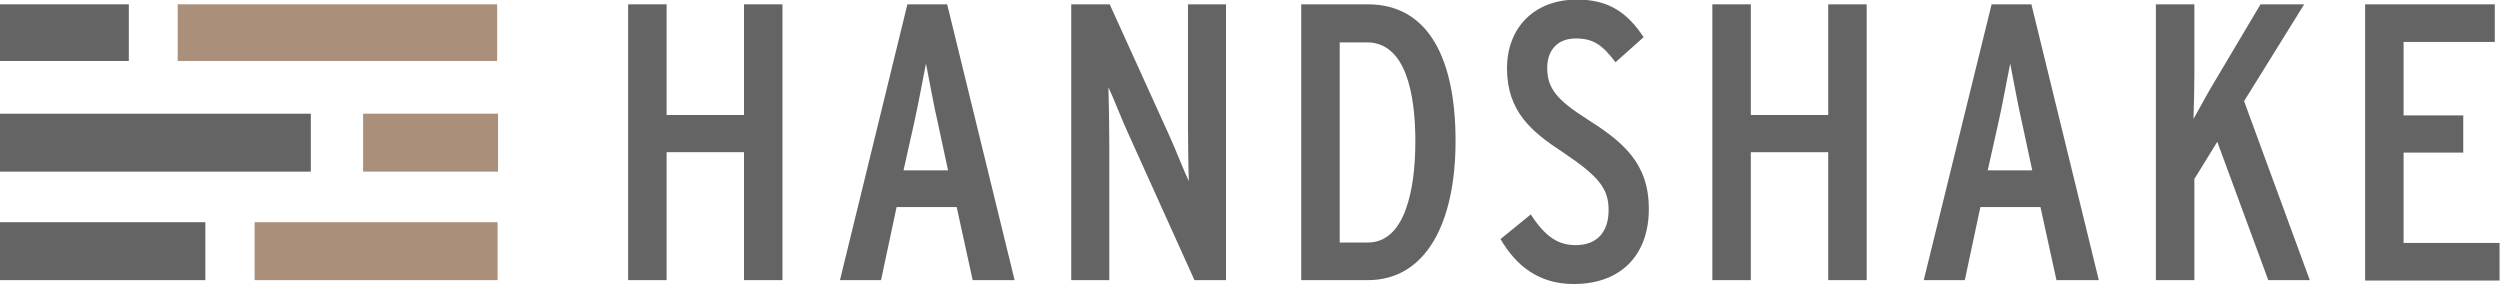 <svg xmlns="http://www.w3.org/2000/svg" xmlns:xlink="http://www.w3.org/1999/xlink" id="Layer_1" x="0px" y="0px" viewBox="0 0 578.3 65.7" style="enable-background:new 0 0 578.3 65.7;" xml:space="preserve"><style type="text/css">	.st0{enable-background:new    ;}	.st1{fill:#646465;}	.st2{fill:#AA8F7B;}</style><g class="st0">	<path class="st1" d="M172.1,64.8V35.2h-17.9v29.6h-8.9V1h8.9v25.6h17.9V1h8.9v63.8H172.1z"></path>	<path class="st1" d="M225,64.8l-3.7-16.9h-13.9l-3.6,16.9h-9.5L209.9,1h9.2l15.6,63.8H225z M217,28.7c-1-4.2-2.3-11.6-2.8-14  c-0.5,2.4-1.8,9.6-2.8,14L209,39.4h10.3L217,28.7z"></path>	<path class="st1" d="M276.3,64.8l-15.4-34.1c-1.3-2.8-3.6-8.7-4.5-10.5c0.1,2.4,0.2,9.6,0.2,12.8v31.8h-8.8V1h8.9l13.8,30.4  c1.3,2.8,3.6,8.7,4.5,10.5c-0.1-2.4-0.2-9.6-0.2-12.8V1h8.8v63.8H276.3z"></path></g><g class="st0">	<path class="st1" d="M316.4,64.8H301V1h15.4c14.1,0,20.3,12.7,20.3,31.6S329.9,64.8,316.4,64.8z M316.2,9.8h-6.3v46.3h6.5  c8.6,0,11-12.2,11-23.4S325.1,9.8,316.2,9.8z"></path></g><g class="st0">	<path class="st1" d="M364,65.7c-8,0-13.3-4.2-16.9-10.4l7-5.7c3.5,5.4,6.5,7.1,10.4,7.1c4.8,0,7.6-2.9,7.6-8.1  c0-4.9-2.1-7.7-10.6-13.4c-7.2-4.7-12.9-9.4-12.9-19.4c0-9.3,6.2-15.9,16.2-15.9c7.4,0,11.7,3.1,15.4,8.7l-6.5,5.8  c-3.1-4.1-5.2-5.5-9.2-5.5c-4.3,0-6.6,2.8-6.6,6.8c0,4.7,2.2,7.4,9.3,11.9c8,5.1,14.2,10,14.2,20.6C381.5,58.5,375.4,65.7,364,65.7  z"></path>	<path class="st1" d="M422.9,64.8V35.2h-17.9v29.6h-8.9V1h8.9v25.6h17.9V1h8.9v63.8H422.9z"></path>	<path class="st1" d="M475.7,64.8L472,47.9h-13.9l-3.6,16.9H445L460.7,1h9.2l15.6,63.8H475.7z M467.8,28.7c-1-4.2-2.3-11.6-2.8-14  c-0.5,2.4-1.8,9.6-2.8,14l-2.4,10.7h10.3L467.8,28.7z"></path>	<path class="st1" d="M524.7,64.8l-11.8-32l-5.3,8.6v23.4h-8.9V1h8.9v16.2c0,2.4-0.1,8.2-0.2,10.3c1-1.7,3.7-6.8,5.1-9L522.9,1H533  l-13.9,22.4l15.2,41.4H524.7z"></path>	<path class="st1" d="M547.1,64.8V1h30v8.7h-21.1v17h13.8v8.6h-13.8v20.9h22.2v8.7H547.1z"></path></g><g>	<rect x="84" y="26.3" class="st2" width="31.2" height="13.4"></rect></g><g>	<rect x="58.9" y="51.4" class="st2" width="56.2" height="13.4"></rect></g><g>	<rect x="41.1" y="1" class="st2" width="73.9" height="13.1"></rect></g><g>	<rect y="1" class="st1" width="29.8" height="13.1"></rect></g><g>	<rect y="26.3" class="st1" width="71.9" height="13.4"></rect></g><g>	<rect y="51.4" class="st1" width="47.5" height="13.4"></rect></g></svg>